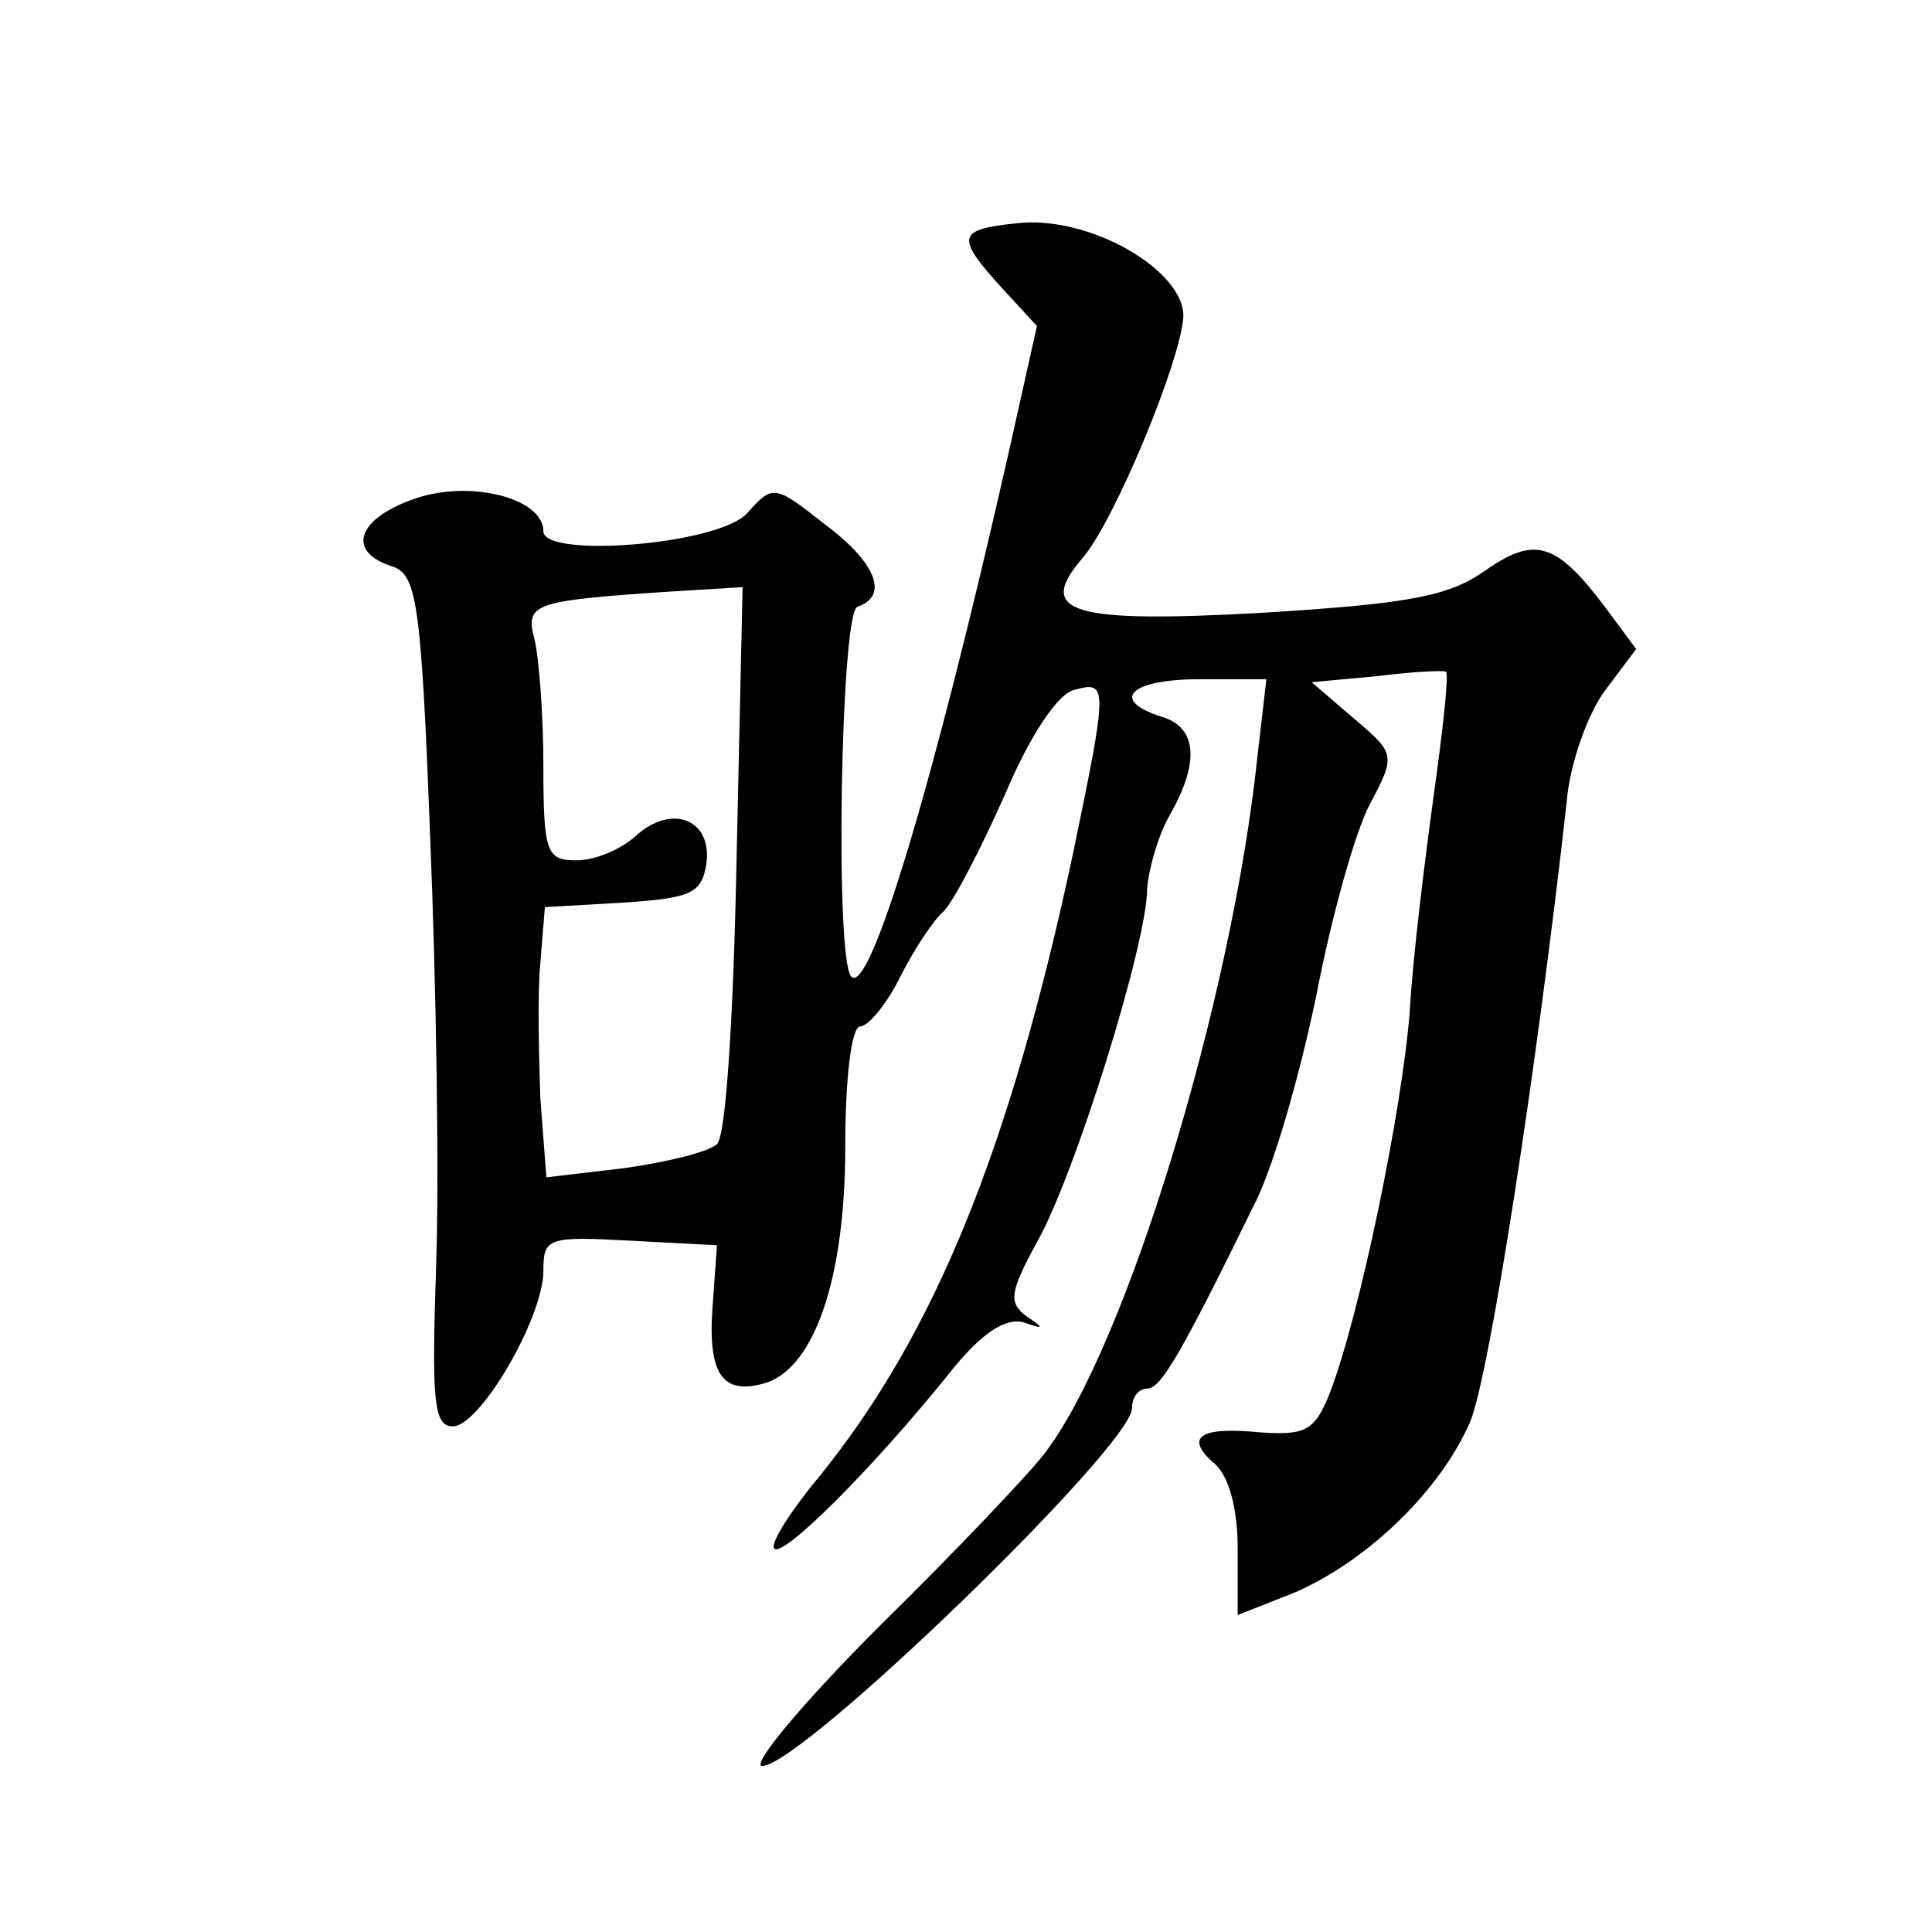 <?xml version="1.0" standalone="no"?>
<!DOCTYPE svg PUBLIC "-//W3C//DTD SVG 20010904//EN"
 "http://www.w3.org/TR/2001/REC-SVG-20010904/DTD/svg10.dtd">
<svg version="1.0" xmlns="http://www.w3.org/2000/svg"
 width="128pt" height="128pt" viewBox="0 0 128 128"
 preserveAspectRatio="xMidYMid meet">
<g transform="translate(0,128) scale(0.1,-0.1)"
fill="#0" stroke="none">
<path d="M673 1132 c-39 -4 -40 -9 -9 -43 l23 -25 -19 -85 c-50 -221 -92 -359 -104
-346 -11 11 -7 241 4 245 21 7 13 29 -22 55 -33 26 -34 26 -51 7 -19 -21 -135 -30
-135 -12 0 22 -48 34 -84 22 -39 -13 -47 -35 -17 -45 17 -5 20 -21 26 -180 4 -96
6 -223 4 -282 -3 -90 -2 -108 11 -108 18 0 60 72 60 103 0 22 3 23 58 20 l57 -3
-3 -42 c-3 -44 7 -58 36 -49 32 11 52 70 52 156 0 45 4 80 10 80 5 0 17 14 26 32
9 18 22 38 29 44 7 7 25 42 41 78 16 38 35 67 46 69 22 6 22 3 -1 -108 -42 -197
-92 -319 -168 -413 -20 -24 -33 -45 -30 -48 6 -6 65 53 115 115 22 28 38 38 50
35 14 -5 14 -4 2 4 -12 9 -11 16 7 49 25 44 73 198 73 234 1 13 7 35 15 49 20 35
18 58 -5 65 -35 11 -22 25 25 25 l44 0 -6 -52 c-17 -161 -87 -391 -141 -461 -9
-12 -58 -64 -109 -114 -51 -51 -86 -93 -78 -93 26 0 245 212 245 237 0 7 4 13 10
13 9 0 22 22 70 120 13 24 31 87 42 140 10 52 26 110 36 128 17 32 16 33 -11 56
l-28 24 43 4 c24 3 44 4 46 3 2 -2 -2 -38 -8 -81 -6 -44 -14 -108 -16 -144 -5 -65
-33 -201 -53 -253 -10 -25 -16 -28 -46 -26 -40 4 -51 -3 -30 -21 9 -8 15 -29 15
-56 l0 -44 38 15 c48 21 96 67 116 113 13 31 45 240 64 411 2 25 14 58 25 73 l21
28 -20 27 c-33 44 -47 48 -80 25 -24 -17 -50 -22 -148 -28 -126 -7 -150 0 -119
36 21 24 65 130 67 160 1 31 -63 68 -111 62z m-185 -421 c-2 -103 -7 -184 -13 -189
-5 -5 -33 -12 -62 -16 l-51 -6 -4 52 c-1 29 -2 70 0 90 l3 37 52 3 c45 3 52 6 55
26 4 29 -23 40 -47 18 -10 -9 -27 -16 -39 -16 -20 0 -22 5 -22 63 0 34 -3 72 -6
84 -6 23 -1 25 89 31 l49 3 -4 -180z"/>
</g>
</svg>
